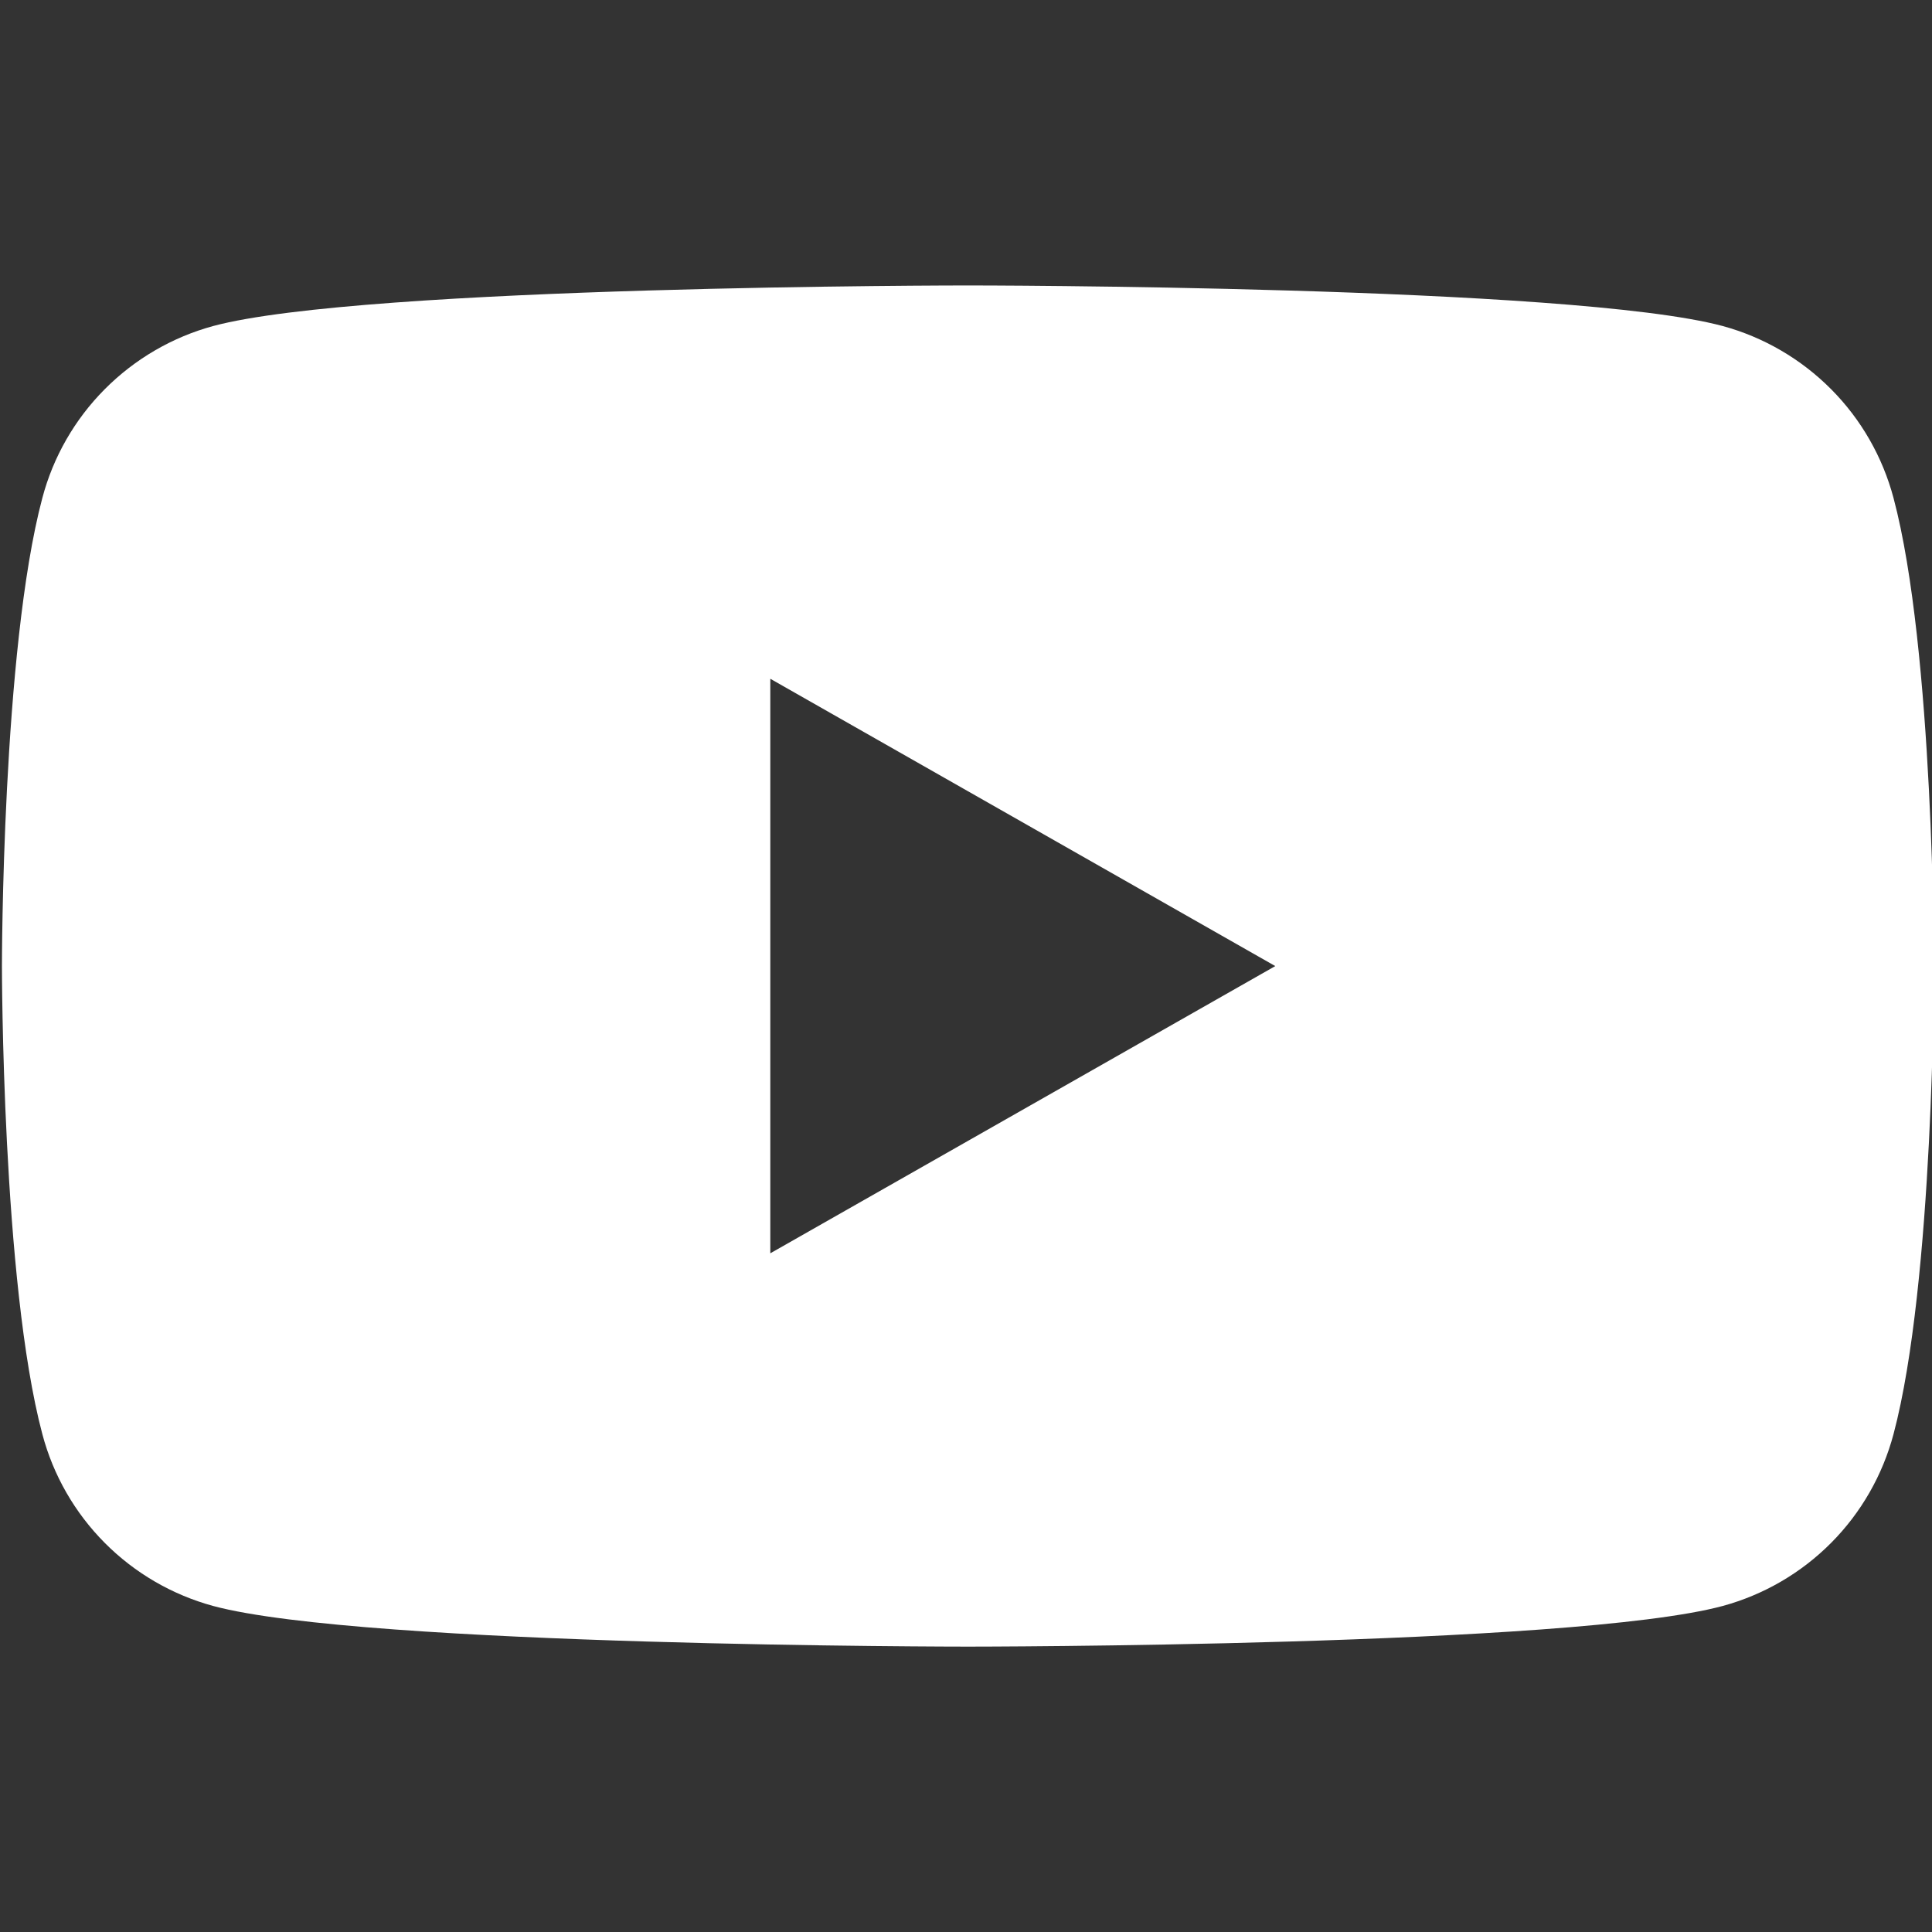 <?xml version="1.0" encoding="UTF-8"?> <svg xmlns="http://www.w3.org/2000/svg" width="24" height="24" viewBox="0 0 24 24" fill="none"><rect x="0" y="0" width="24" height="24" fill="#333333" stroke="none"/><g clip-path="url(#clip0_2014_2107)"><path fill-rule="evenodd" clip-rule="evenodd" d="M22.747 4.835C23.119 5.209 23.386 5.675 23.522 6.186C24.024 8.07 24.024 12 24.024 12C24.024 12 24.024 15.93 23.522 17.815C23.386 18.326 23.119 18.792 22.747 19.166C22.374 19.541 21.91 19.811 21.4 19.95C19.524 20.455 12.024 20.455 12.024 20.455C12.024 20.455 4.524 20.455 2.648 19.95C2.138 19.811 1.674 19.541 1.301 19.166C0.929 18.792 0.661 18.326 0.526 17.815C0.024 15.93 0.024 12 0.024 12C0.024 12 0.024 8.07 0.526 6.186C0.661 5.675 0.929 5.209 1.301 4.835C1.674 4.46 2.138 4.189 2.648 4.05C4.524 3.546 12.024 3.546 12.024 3.546C12.024 3.546 19.524 3.546 21.4 4.05C21.91 4.189 22.374 4.46 22.747 4.835ZM15.842 12.001L9.569 8.432V15.569L15.842 12.001Z" fill="white"></path></g><defs><clipPath id="clip0_2014_2107"><rect width="24" height="24" fill="white"></rect></clipPath></defs></svg> 